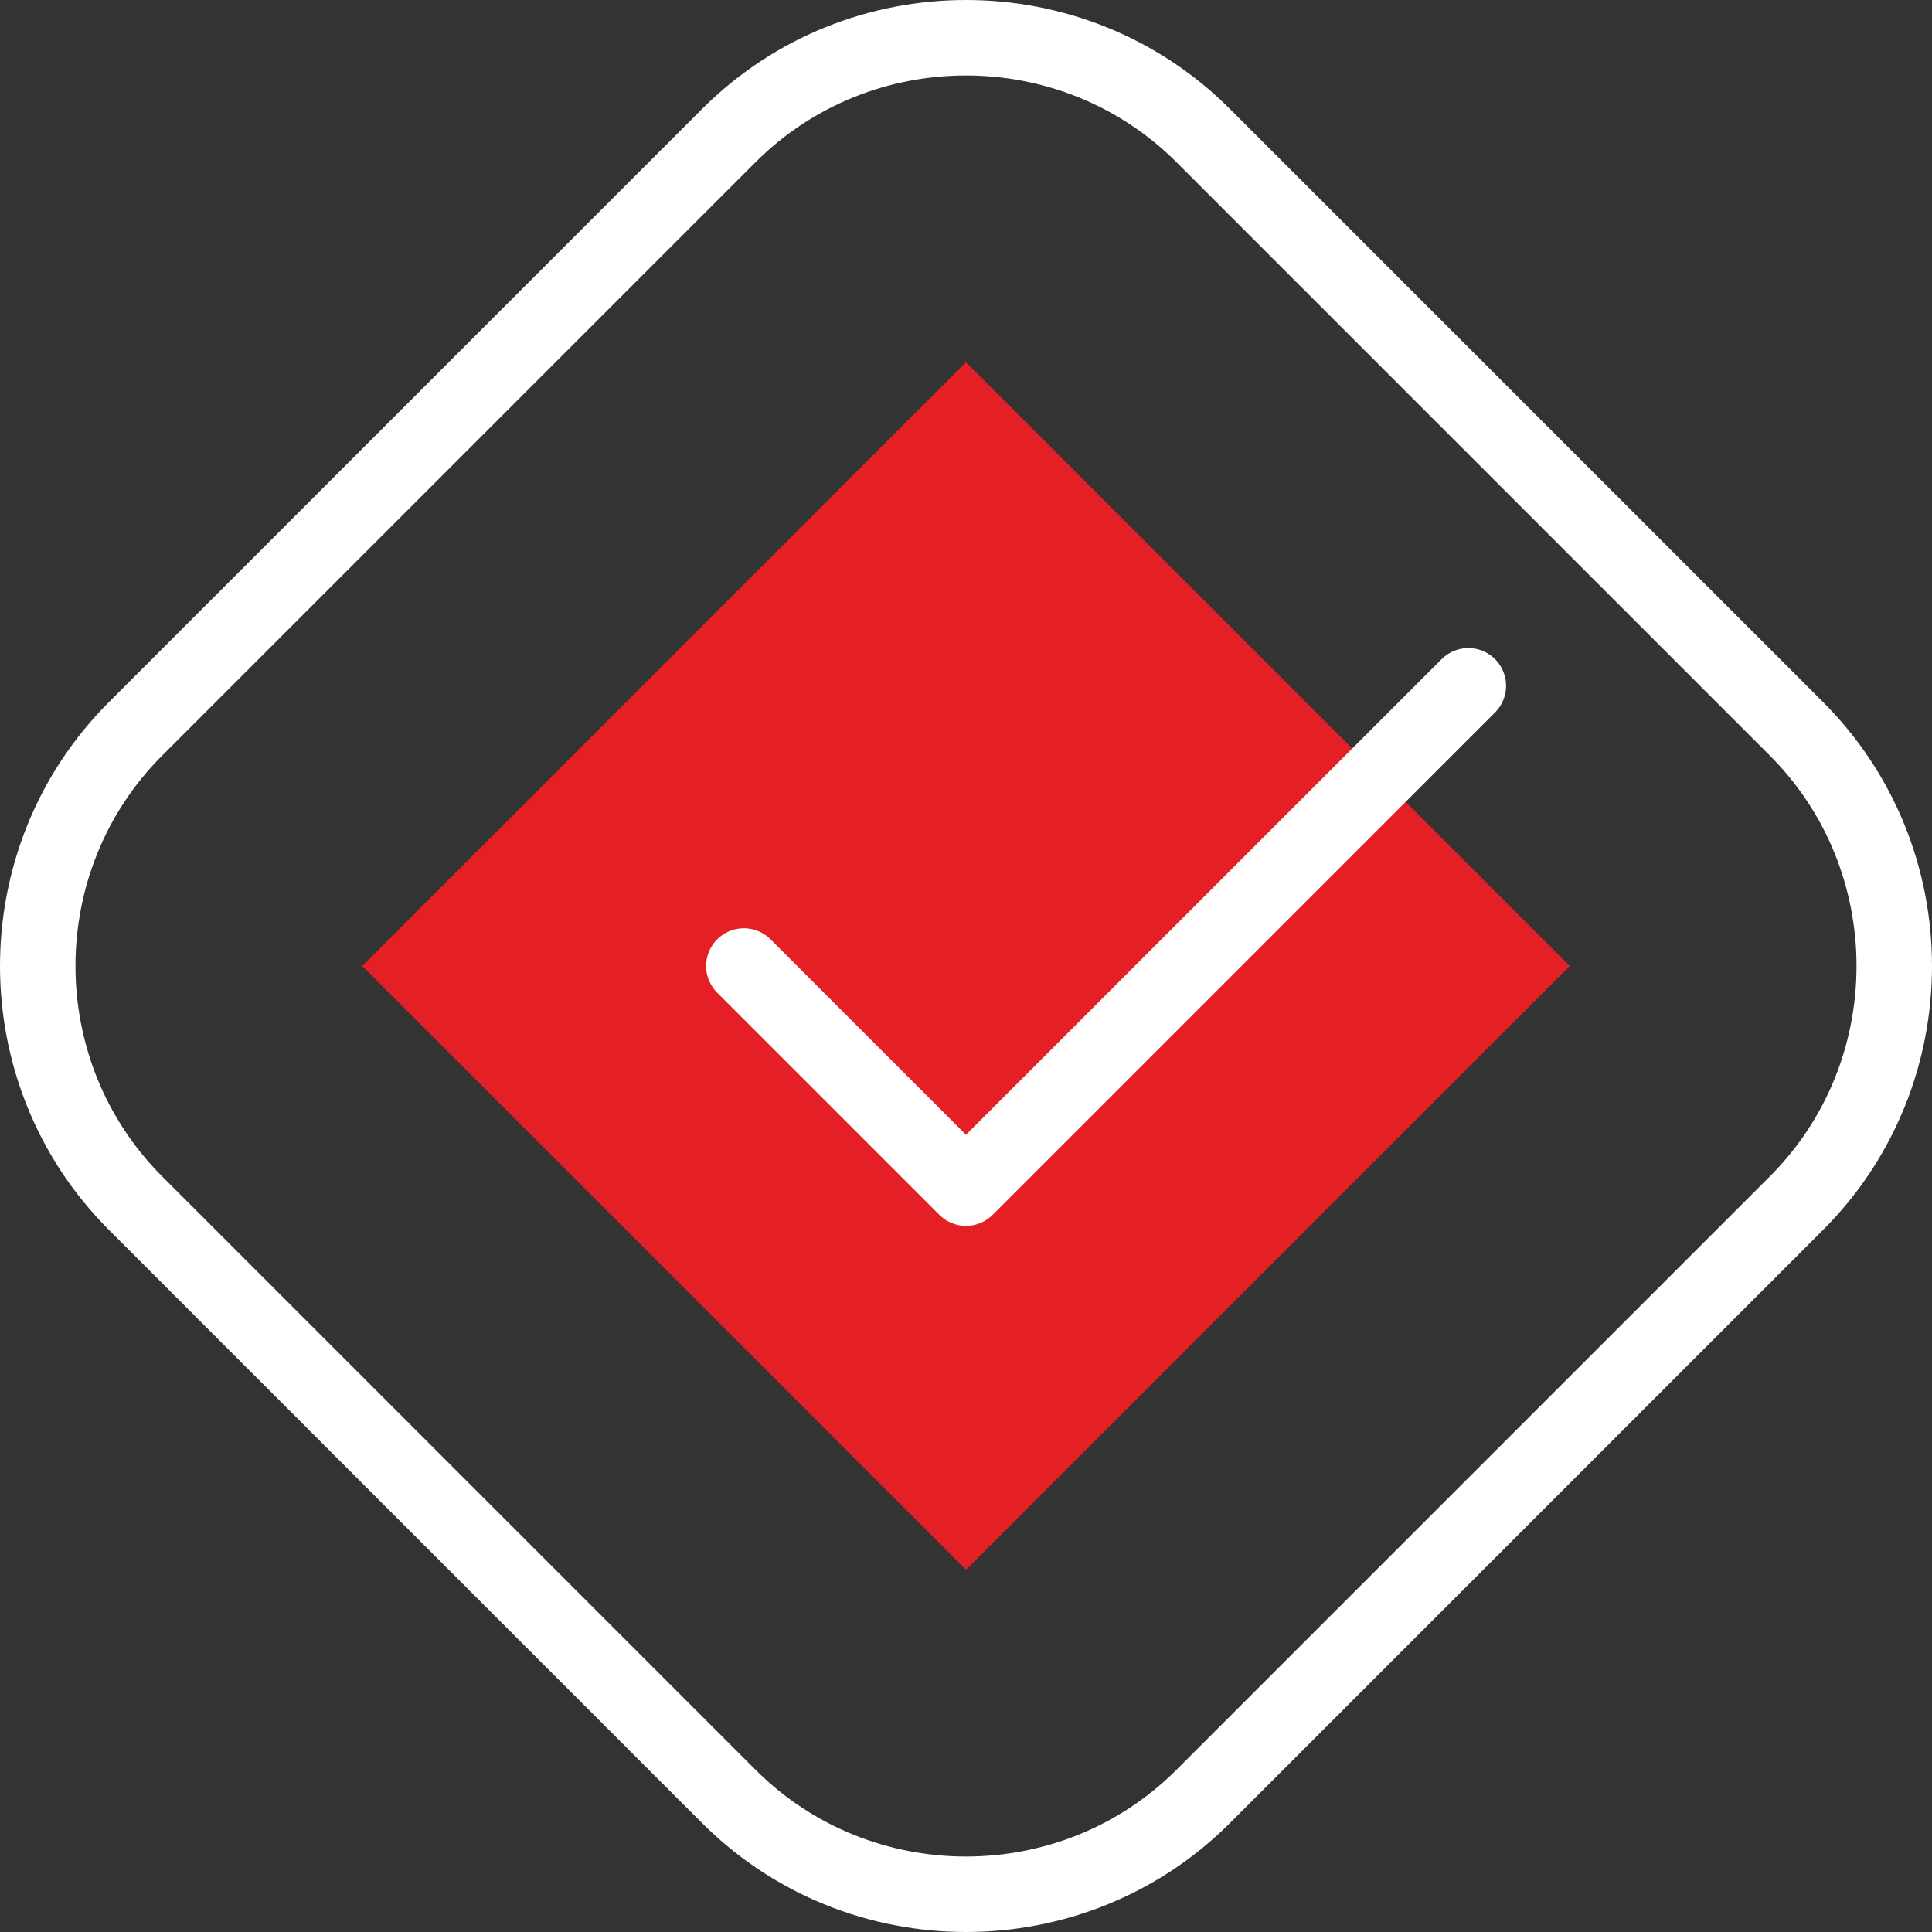 <svg xmlns="http://www.w3.org/2000/svg" version="1.1" xmlns:xlink="http://www.w3.org/1999/xlink" width="512" height="512" x="0" y="0" viewBox="0 0 512 512" style="enable-background:new 0 0 512 512" xml:space="preserve" class=""><rect x="0" y="0" width="512" height="512" fill="#333333" stroke="none"/><g><path d="M142.863 142.863h226.274v226.274H142.863z" style="fill-rule:evenodd;clip-rule:evenodd;" transform="rotate(-45.001 255.998 256.004)" fill="#E42024" data-original="#a4fbc4" class="" opacity="1"></path><path d="M35.932 193.136 193.137 35.931c34.575-34.575 91.152-34.575 125.727 0l157.204 157.204c34.575 34.575 34.575 91.153 0 125.728L318.864 476.068c-34.575 34.576-91.152 34.576-125.727 0L35.932 318.864c-34.575-34.575-34.575-91.153 0-125.728z" style="fill-rule: evenodd; clip-rule: evenodd; stroke-linecap: round; stroke-linejoin: round; stroke-miterlimit: 22.926;" fill-rule="evenodd" clip-rule="evenodd" fill="none" stroke="#FFFFFF" stroke-width="20px" stroke-linecap="round" stroke-linejoin="round" stroke-miterlimit="22.926" data-original="#020288" opacity="1" class=""></path><path d="M389.125 181.742 256 314.867 197.133 256" style="fill-rule: evenodd; clip-rule: evenodd; stroke-linecap: round; stroke-linejoin: round; stroke-miterlimit: 22.926;" fill-rule="evenodd" clip-rule="evenodd" fill="none" stroke="#FFFFFF" stroke-width="20px" stroke-linecap="round" stroke-linejoin="round" stroke-miterlimit="22.926" data-original="#020288" opacity="1" class=""></path></g></svg>